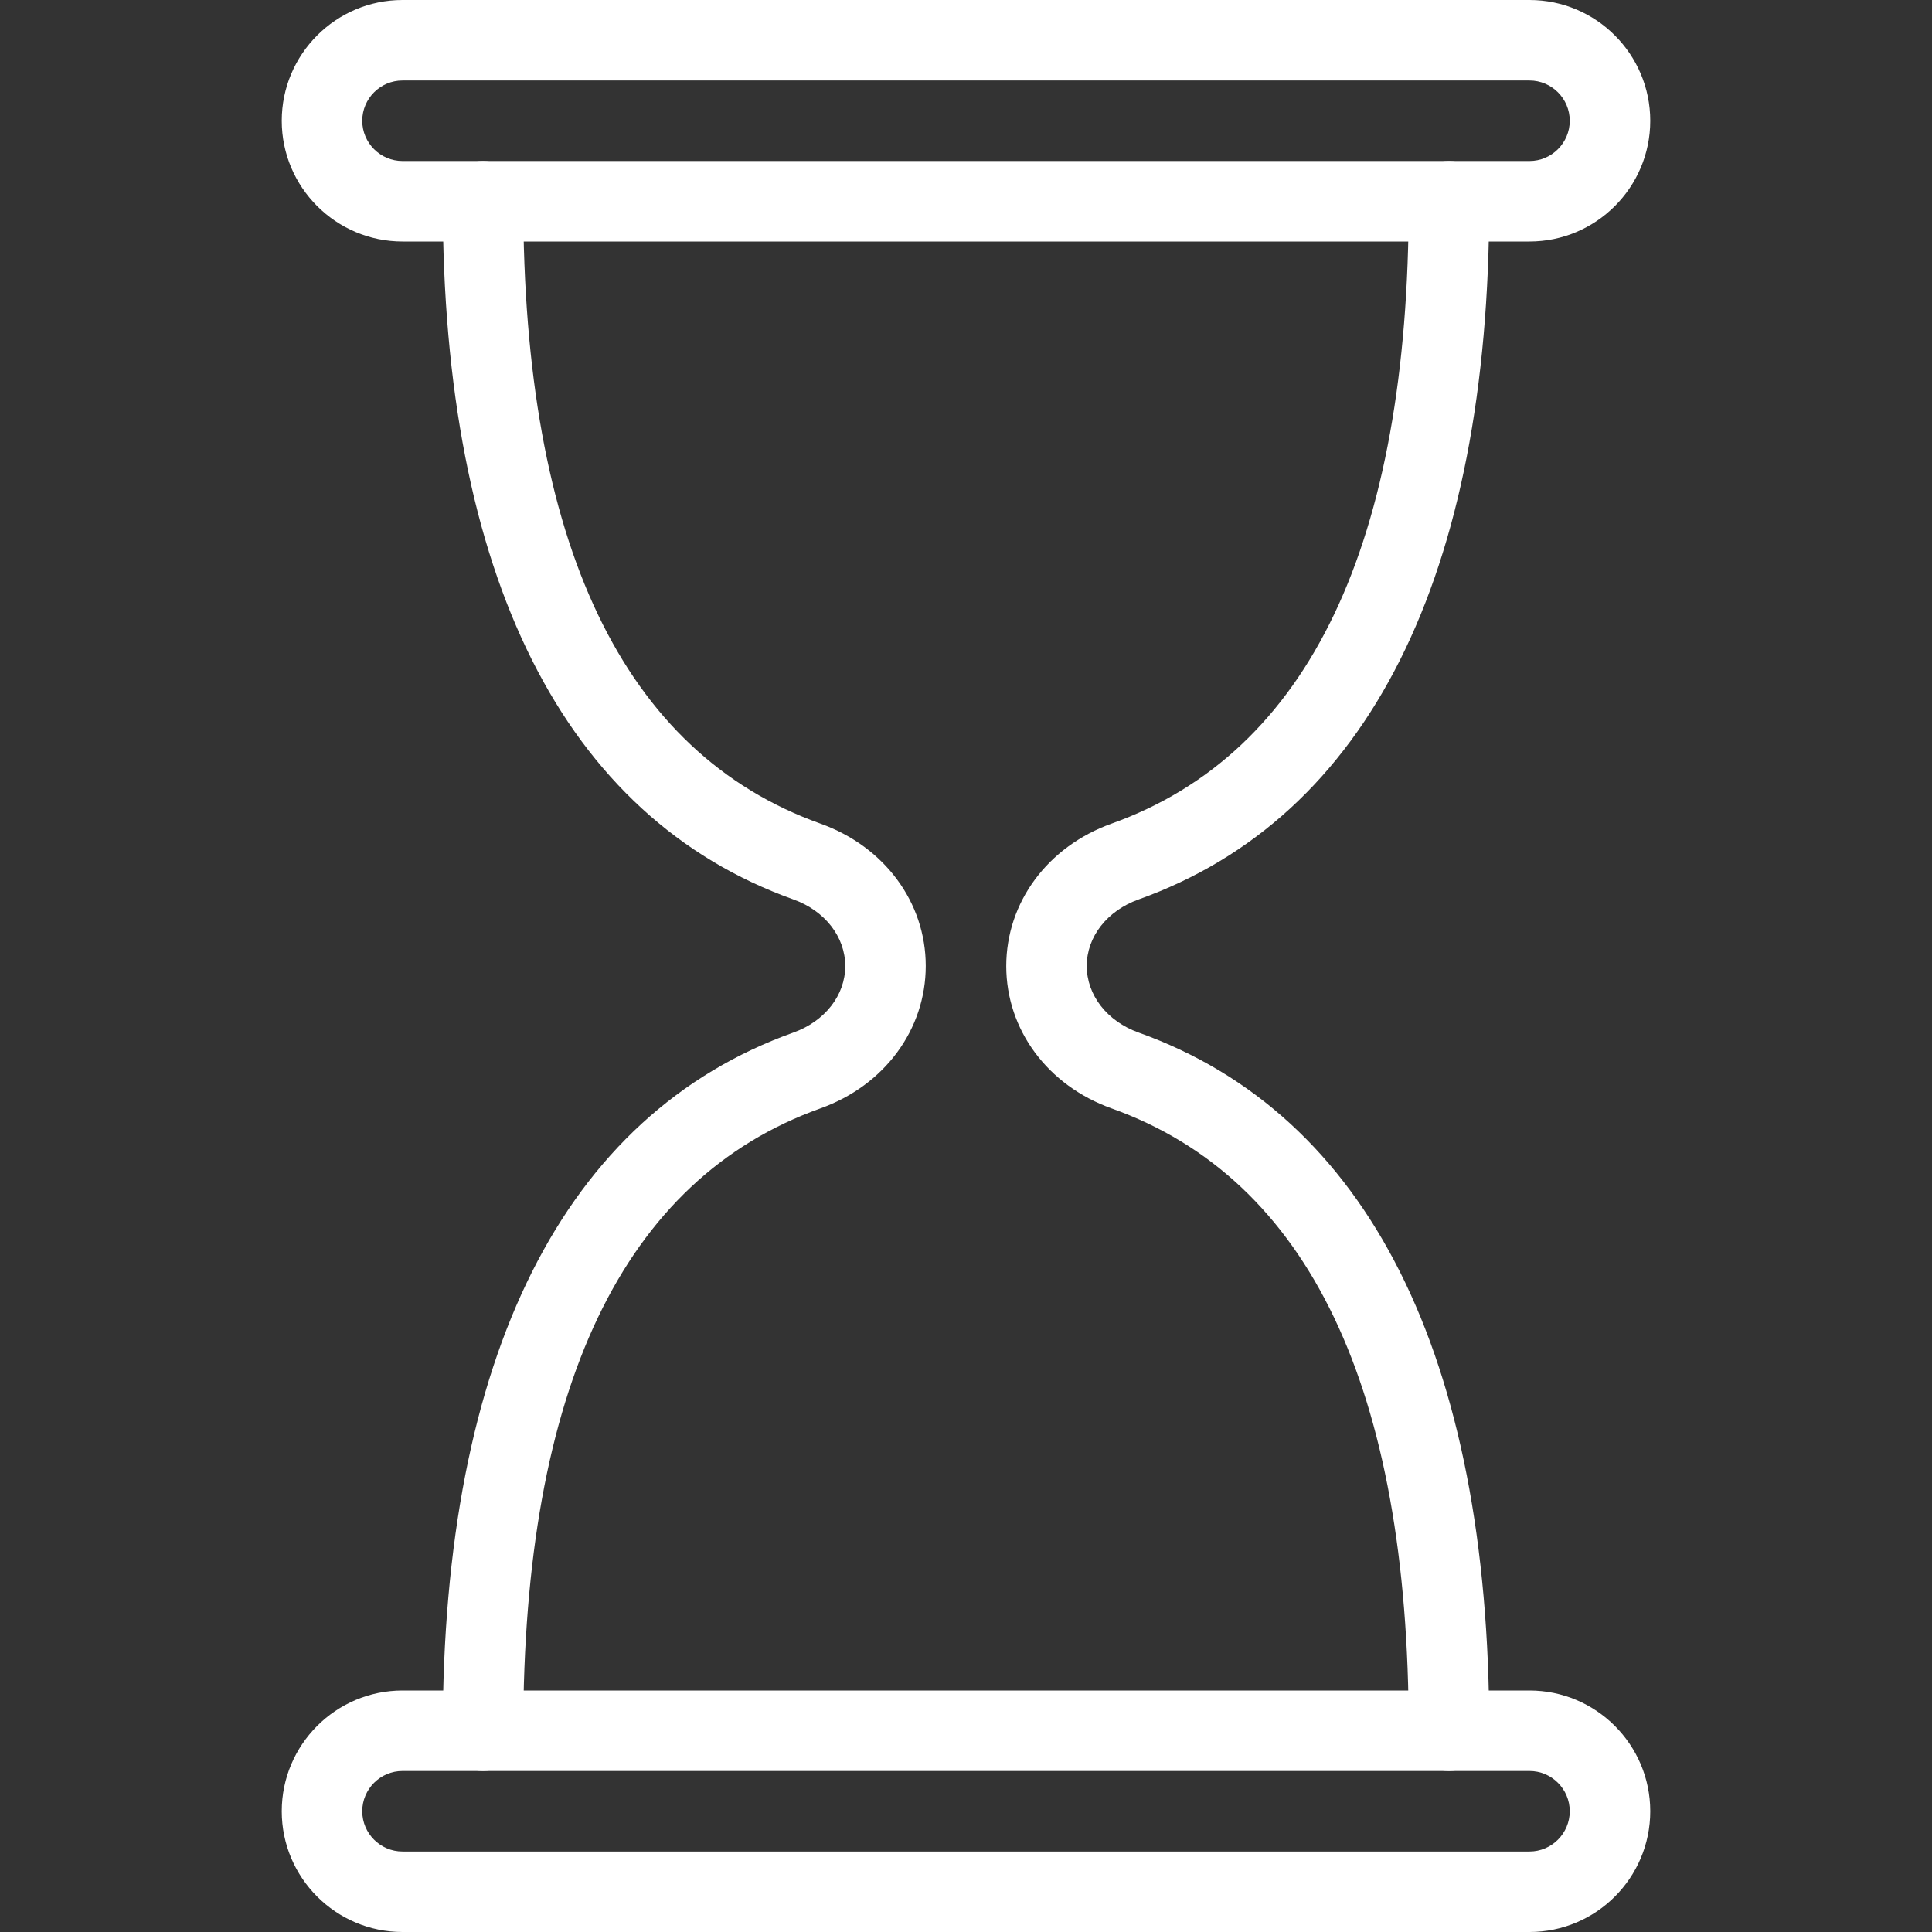 <?xml version="1.0" encoding="UTF-8"?> <svg xmlns="http://www.w3.org/2000/svg" xmlns:xlink="http://www.w3.org/1999/xlink" id="Capa_1" x="0px" y="0px" viewBox="0 0 512 512" style="enable-background:new 0 0 512 512;" xml:space="preserve" width="512px" height="512px" class=""><rect x="0" y="0" width="512" height="512" fill="#333333" stroke="none"/><g><g> <g> <path d="M301.76,273.643c-8.363-2.987-13.76-9.92-13.76-17.664c0-7.723,5.397-14.635,13.76-17.621 c60.779-21.739,92.907-85.717,92.907-185.024c0-5.888-4.779-10.667-10.667-10.667c-5.888,0-10.667,4.779-10.667,10.667 c0,90.752-26.496,146.24-78.741,164.928c-16.96,6.059-27.925,20.885-27.925,37.76c0,16.853,10.965,31.659,27.925,37.717 c52.245,18.688,78.741,74.176,78.741,164.928c0,5.888,4.779,10.667,10.667,10.667c5.888,0,10.667-4.779,10.667-10.667 C394.667,359.36,362.539,295.381,301.76,273.643z" data-original="#000000" class="active-path" data-old_color="#000000" fill="#FFFFFF"></path> </g> </g><g> <g> <path d="M217.408,218.261c-52.245-18.688-78.741-74.176-78.741-164.928c0-5.888-4.779-10.667-10.667-10.667 s-10.667,4.779-10.667,10.667c0,99.307,32.128,163.285,92.907,185.024c8.363,2.987,13.76,9.92,13.76,17.664 c0,7.723-5.397,14.635-13.76,17.621c-60.779,21.739-92.907,85.717-92.907,185.024c0,5.888,4.779,10.667,10.667,10.667 s10.667-4.779,10.667-10.667c0-90.752,26.496-146.24,78.741-164.928c16.96-6.059,27.925-20.885,27.925-37.76 C245.333,239.125,234.368,224.32,217.408,218.261z" data-original="#000000" class="active-path" data-old_color="#000000" fill="#FFFFFF"></path> </g> </g><g> <g> <path d="M405.333,0H106.667c-17.643,0-32,14.357-32,32s14.357,32,32,32h298.667c17.643,0,32-14.357,32-32 C437.333,14.357,422.976,0,405.333,0z M405.333,42.667H106.667C100.8,42.667,96,37.888,96,32s4.8-10.667,10.667-10.667h298.667 C411.2,21.333,416,26.112,416,32S411.2,42.667,405.333,42.667z" data-original="#000000" class="active-path" data-old_color="#000000" fill="#FFFFFF"></path> </g> </g><g> <g> <path d="M405.333,448H106.667c-17.643,0-32,14.357-32,32c0,17.643,14.357,32,32,32h298.667c17.643,0,32-14.357,32-32 C437.333,462.357,422.976,448,405.333,448z M405.333,490.667H106.667C100.8,490.667,96,485.888,96,480 c0-5.888,4.8-10.667,10.667-10.667h298.667C411.2,469.333,416,474.112,416,480C416,485.888,411.2,490.667,405.333,490.667z" data-original="#000000" class="active-path" data-old_color="#000000" fill="#FFFFFF"></path> </g> </g></g> </svg> 